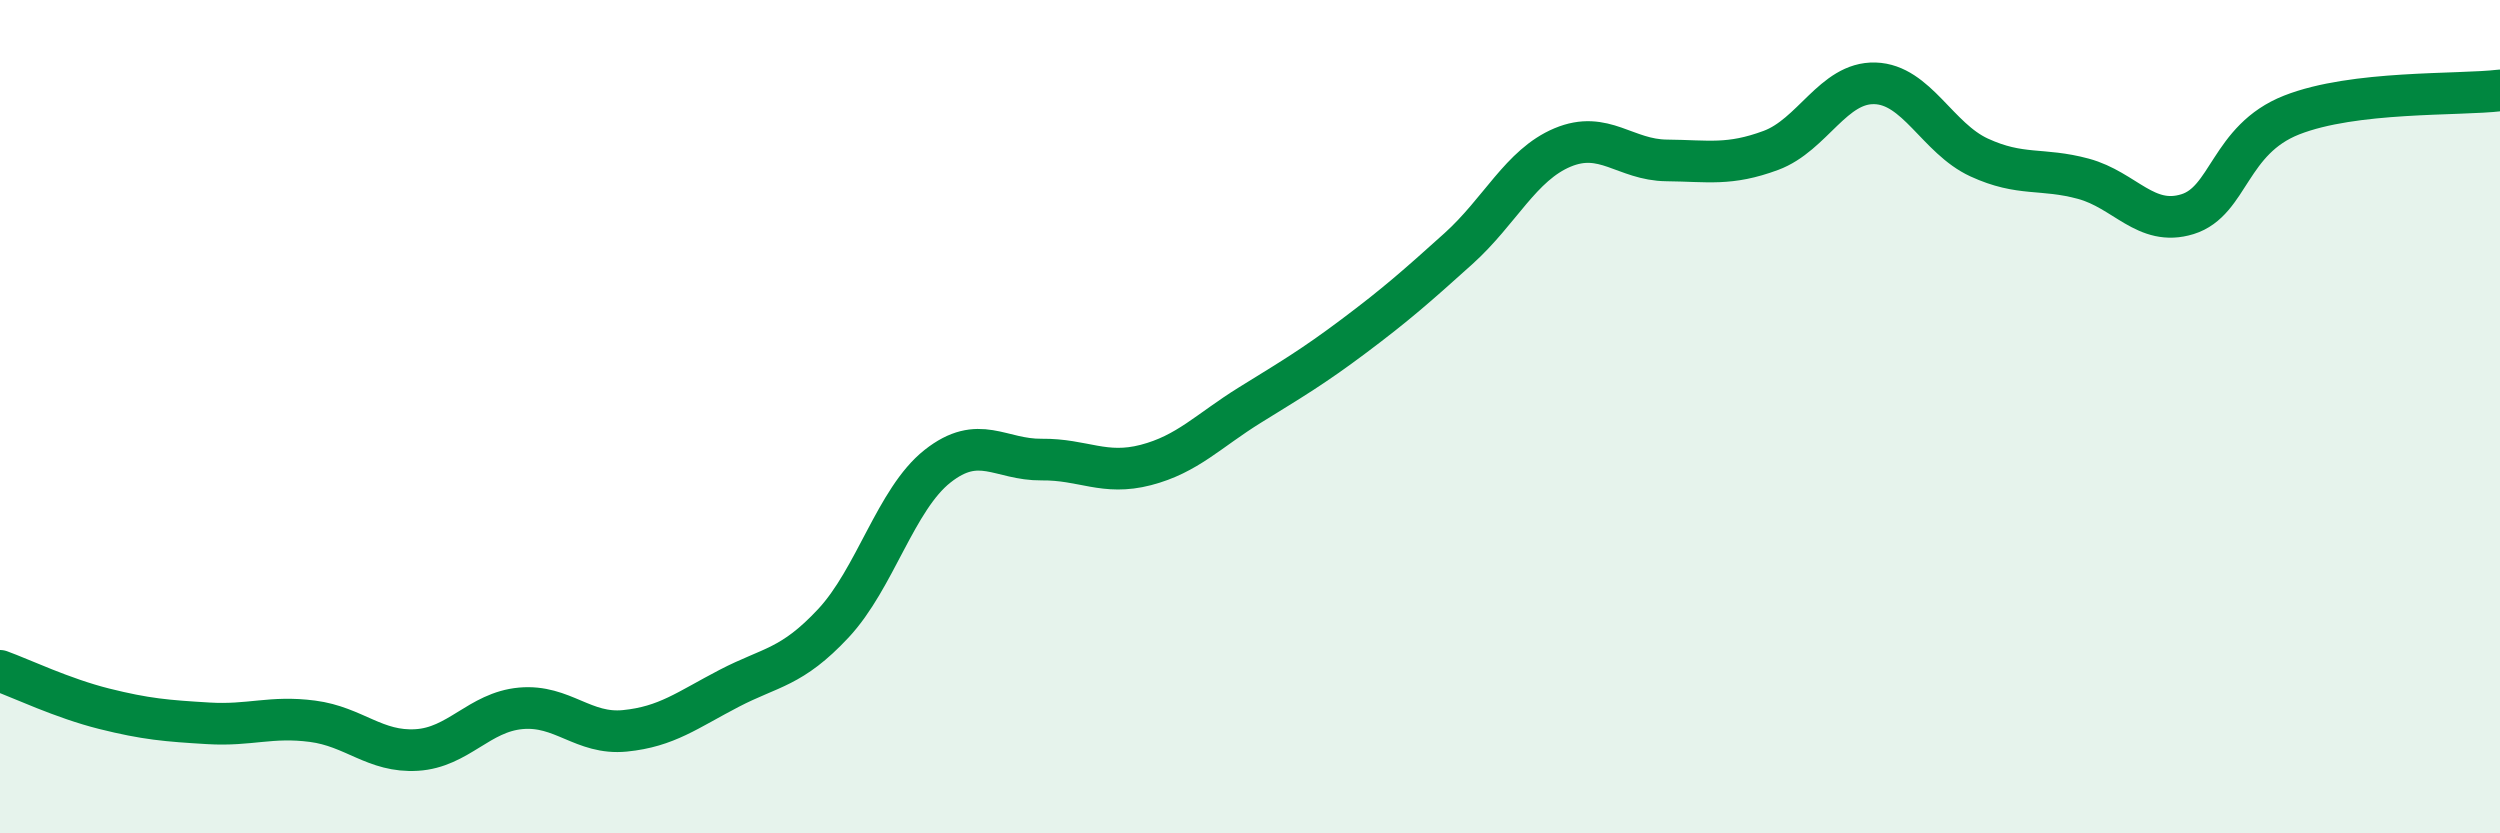 
    <svg width="60" height="20" viewBox="0 0 60 20" xmlns="http://www.w3.org/2000/svg">
      <path
        d="M 0,16.1 C 0.5,16.28 1.5,16.76 2.5,17.01 C 3.5,17.26 4,17.3 5,17.36 C 6,17.42 6.5,17.18 7.5,17.31 C 8.5,17.44 9,18.06 10,18 C 11,17.94 11.5,17.09 12.5,17 C 13.5,16.91 14,17.64 15,17.54 C 16,17.44 16.5,17.04 17.5,16.52 C 18.5,16 19,16.03 20,14.96 C 21,13.89 21.5,11.98 22.5,11.19 C 23.5,10.4 24,11.04 25,11.03 C 26,11.02 26.5,11.42 27.5,11.16 C 28.5,10.9 29,10.34 30,9.72 C 31,9.1 31.5,8.81 32.5,8.06 C 33.5,7.31 34,6.87 35,5.97 C 36,5.07 36.5,3.96 37.5,3.54 C 38.5,3.12 39,3.84 40,3.85 C 41,3.86 41.5,3.98 42.5,3.61 C 43.5,3.24 44,1.97 45,2 C 46,2.03 46.5,3.32 47.5,3.78 C 48.5,4.24 49,4.02 50,4.29 C 51,4.56 51.5,5.45 52.5,5.14 C 53.5,4.83 53.5,3.35 55,2.76 C 56.5,2.17 59,2.29 60,2.17L60 20L0 20Z"
        fill="#008740"
        opacity="0.1"
        stroke-linecap="round"
        stroke-linejoin="round"
      />
      <path
        d="M 0,16.1 C 0.5,16.28 1.5,16.76 2.5,17.01 C 3.5,17.26 4,17.3 5,17.36 C 6,17.42 6.5,17.18 7.5,17.31 C 8.5,17.44 9,18.06 10,18 C 11,17.94 11.5,17.09 12.5,17 C 13.5,16.91 14,17.64 15,17.54 C 16,17.44 16.5,17.04 17.5,16.52 C 18.5,16 19,16.03 20,14.96 C 21,13.89 21.5,11.98 22.5,11.19 C 23.5,10.4 24,11.04 25,11.03 C 26,11.02 26.5,11.42 27.5,11.16 C 28.5,10.9 29,10.34 30,9.72 C 31,9.1 31.5,8.81 32.5,8.06 C 33.5,7.31 34,6.87 35,5.97 C 36,5.07 36.5,3.96 37.5,3.54 C 38.5,3.12 39,3.84 40,3.85 C 41,3.86 41.5,3.98 42.5,3.61 C 43.5,3.24 44,1.97 45,2 C 46,2.03 46.5,3.32 47.5,3.78 C 48.5,4.24 49,4.02 50,4.29 C 51,4.56 51.5,5.45 52.5,5.14 C 53.5,4.83 53.5,3.35 55,2.76 C 56.5,2.17 59,2.29 60,2.17"
        stroke="#008740"
        stroke-width="1"
        fill="none"
        stroke-linecap="round"
        stroke-linejoin="round"
      />
    </svg>
  